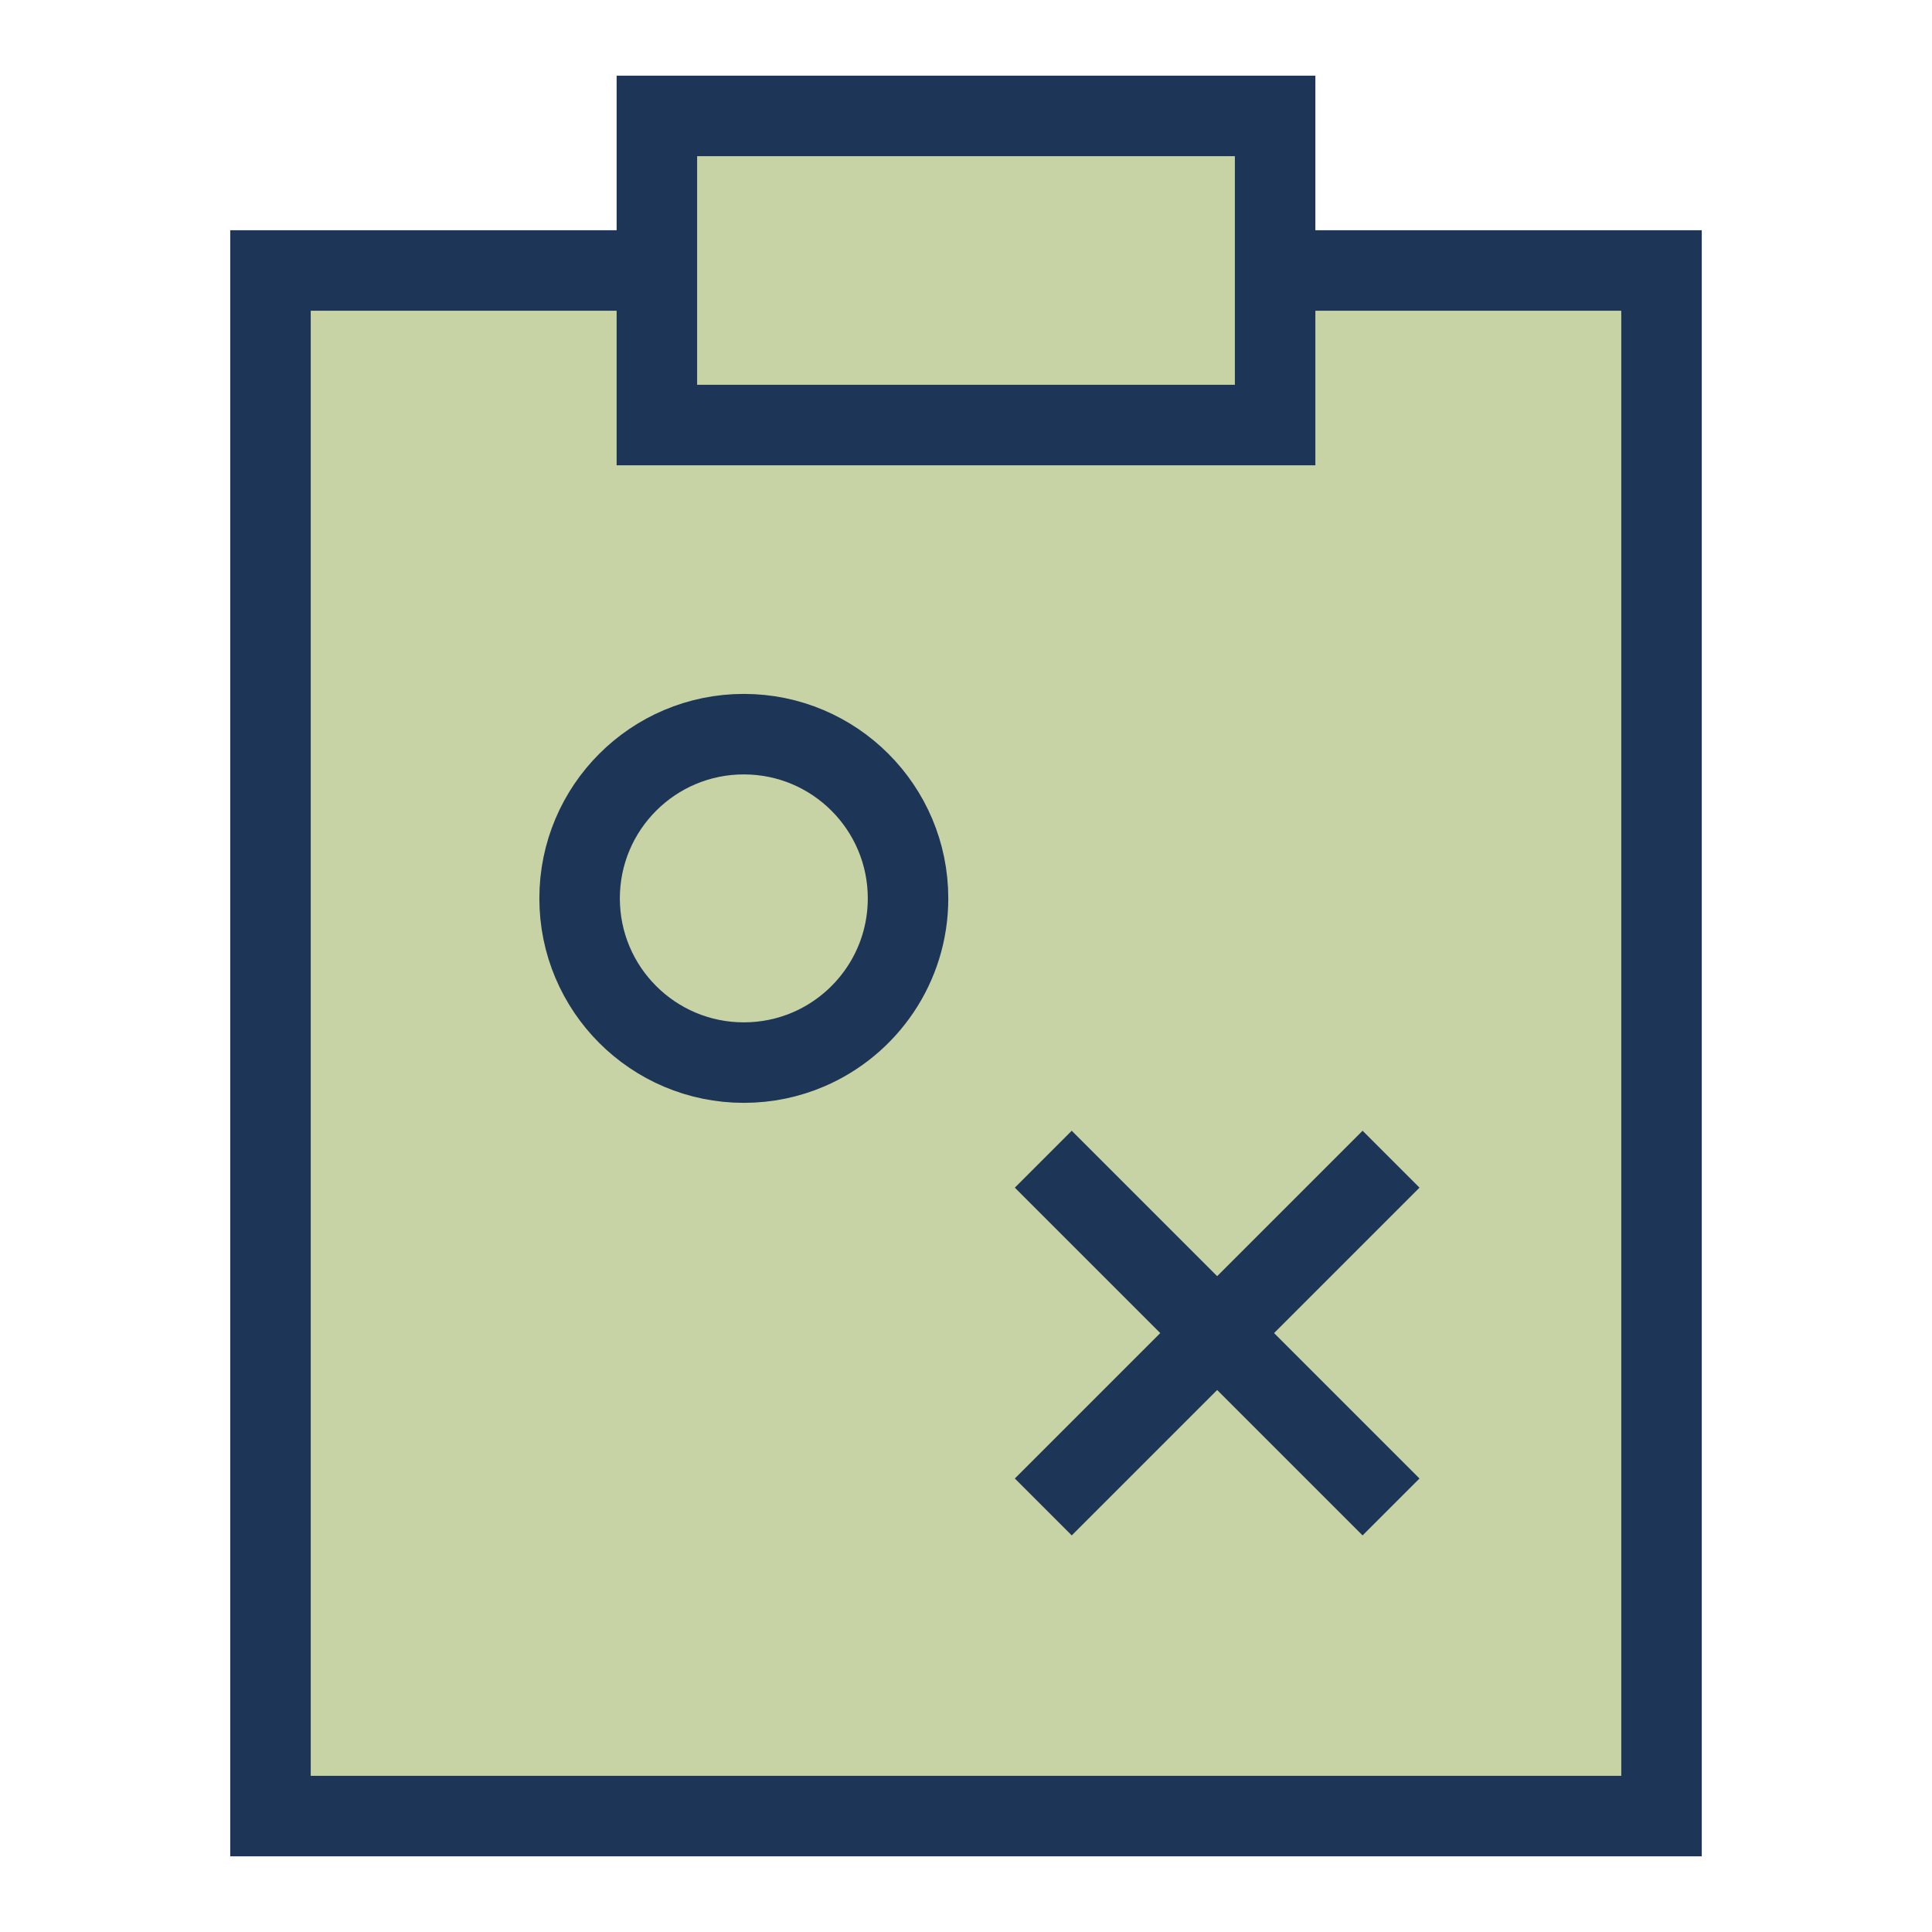 <svg width="72" height="72" viewBox="0 0 72 72" fill="none" xmlns="http://www.w3.org/2000/svg">
<path d="M10.08 10.08H61.92V67.68H10.08V10.08Z" fill="#C7D3A5"/>
<path d="M24.48 15.84H47.52V4.32H24.48V15.84Z" fill="#C7D3A5"/>
<path d="M24.48 10.08H10.08V67.68H61.92V10.08H47.52" stroke="#1D3557" stroke-width="3"/>
<path d="M24.48 4.32H47.52V15.84H24.48V4.32Z" stroke="#1D3557" stroke-width="3"/>
<path d="M21.6 33.48C21.6 36.86 24.34 39.6 27.72 39.6C28.575 39.6 29.388 39.425 30.127 39.109C32.31 38.174 33.84 36.005 33.84 33.48C33.84 30.1 31.1 27.36 27.72 27.36C24.34 27.36 21.6 30.1 21.6 33.48Z" stroke="#1D3557" stroke-width="3"/>
<path d="M38.88 43.2L51.84 56.16" stroke="#1D3557" stroke-width="3"/>
<path d="M51.84 43.2L38.88 56.16" stroke="#1D3557" stroke-width="3"/>
</svg>
